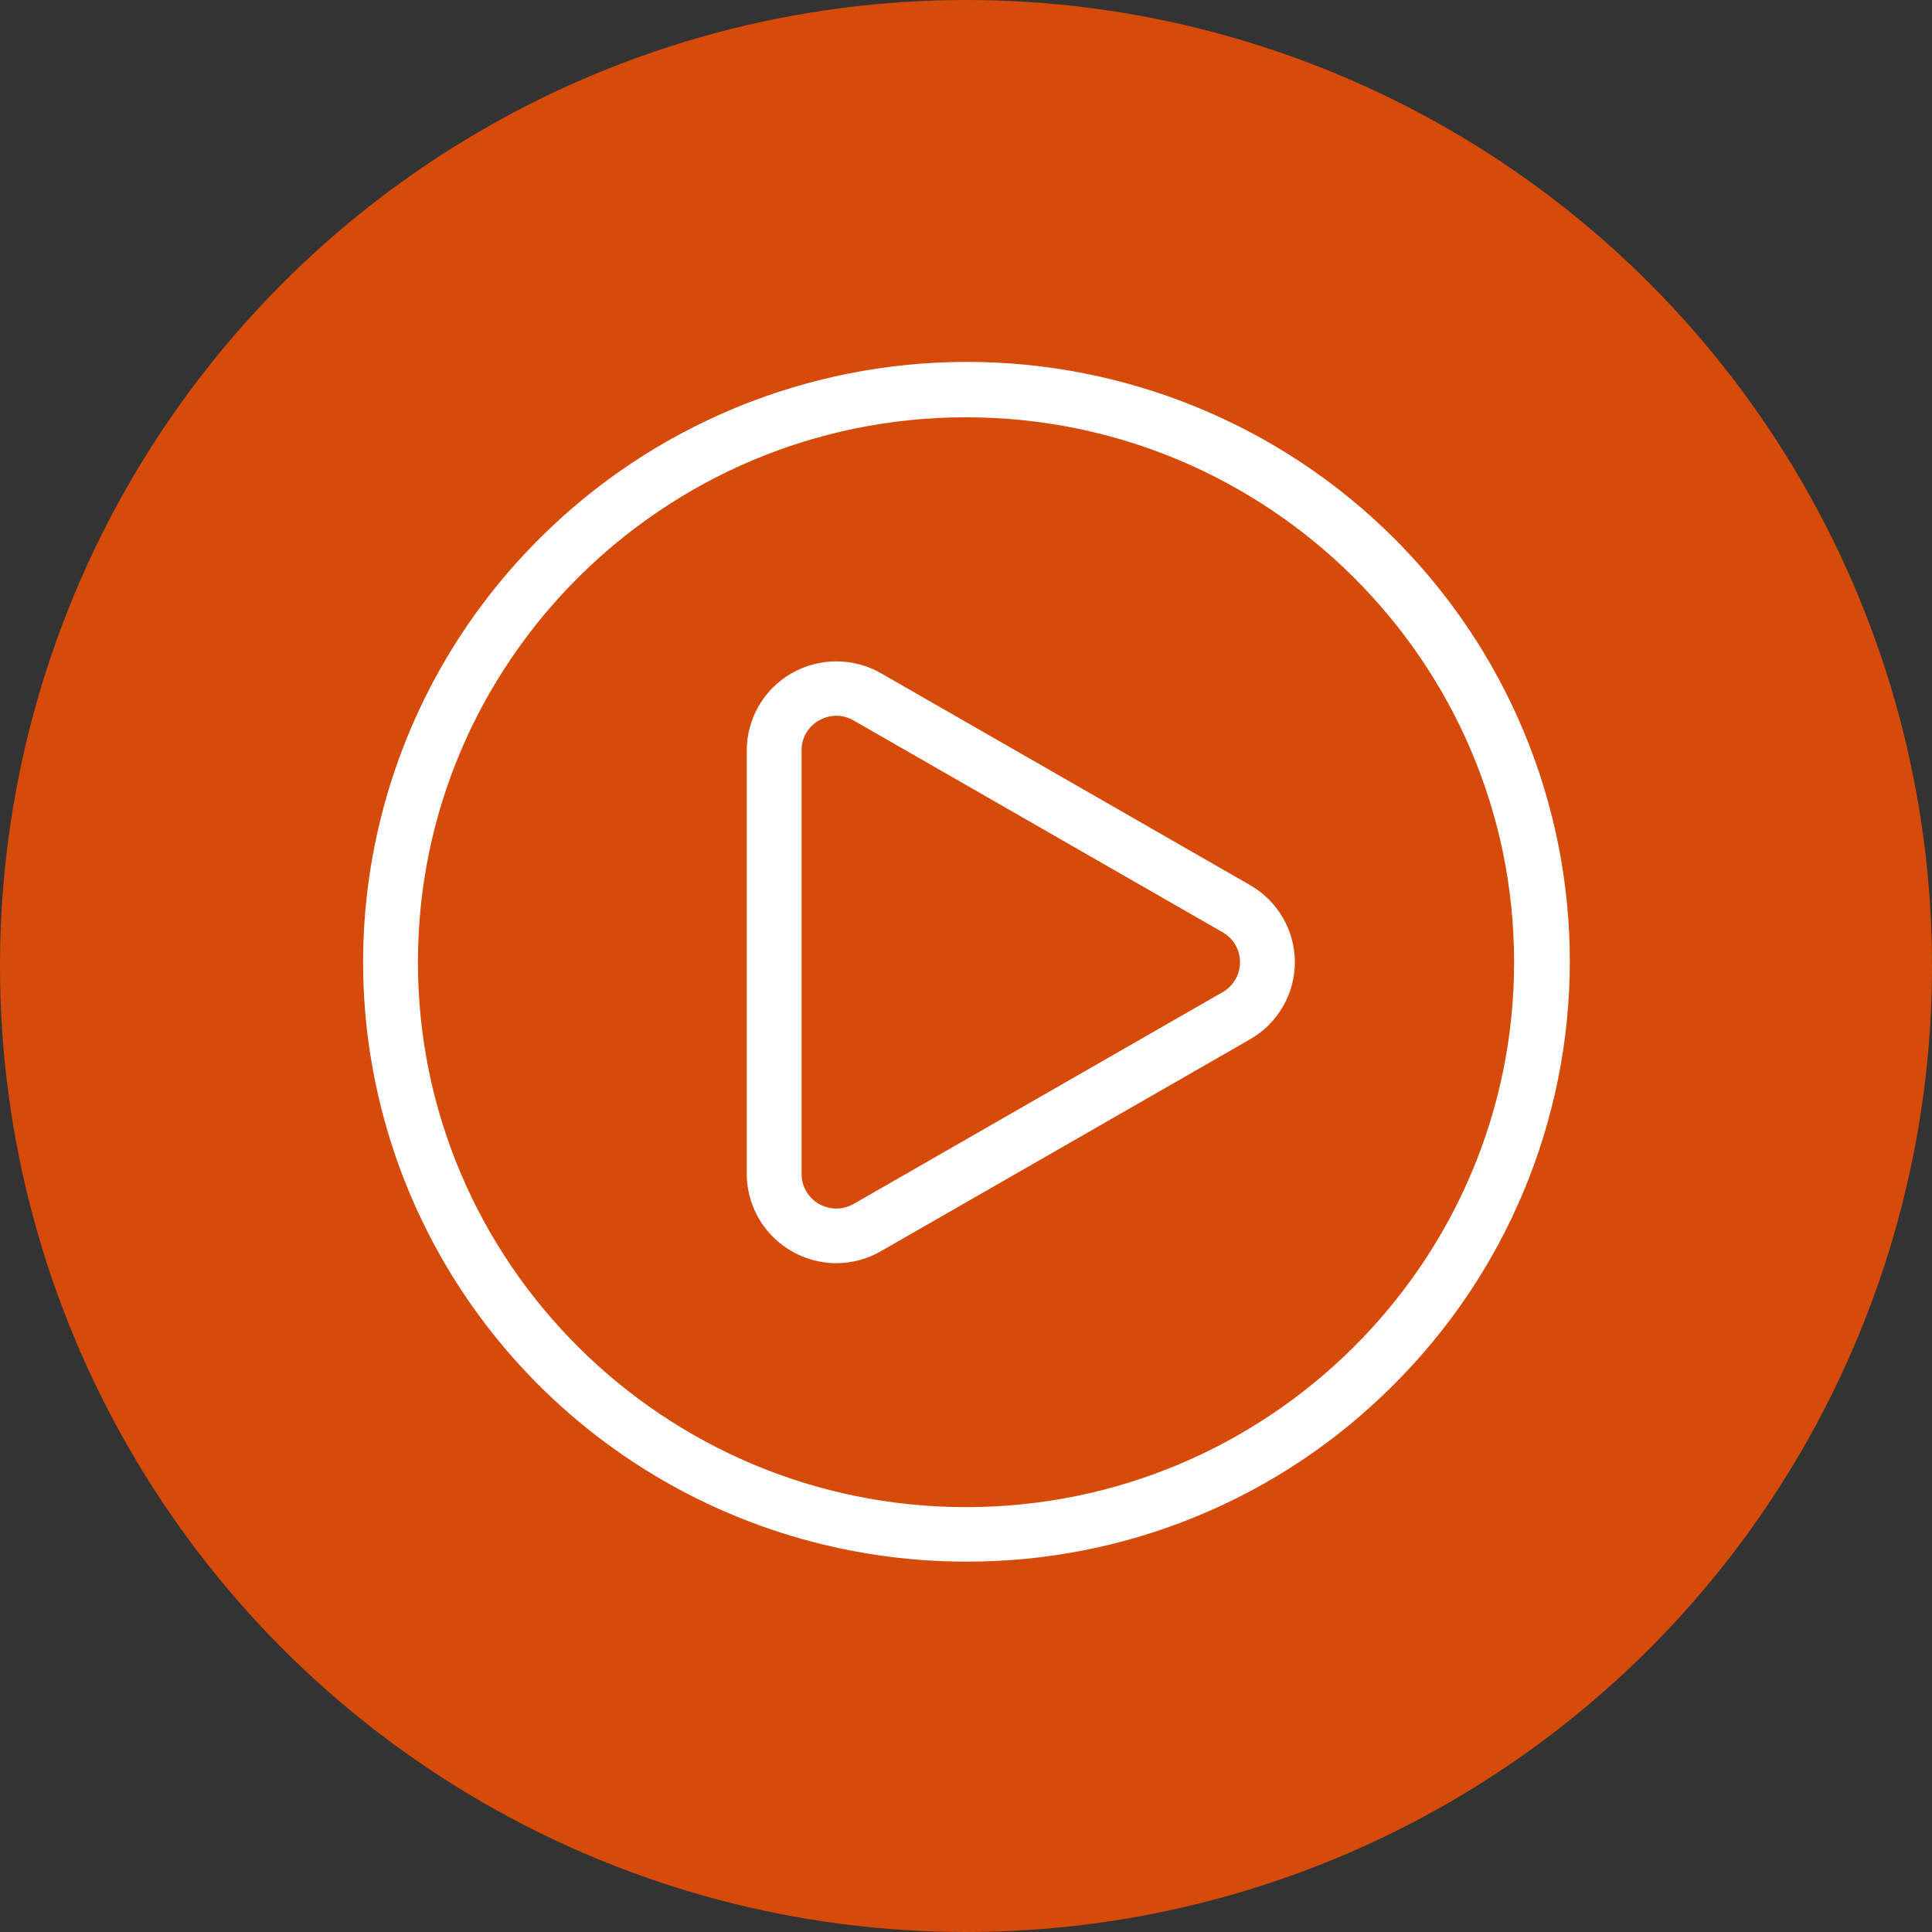 <svg width="44" height="44" viewBox="0 0 69 69" fill="none" xmlns="http://www.w3.org/2000/svg"><rect x="0" y="0" width="69" height="69" fill="#333333" stroke="none"/><circle cx="34.5" cy="34.5" r="34.5" fill="#FF5100" fill-opacity="0.8"/><path d="M34.5 55.772C30.242 55.772 26.079 54.517 22.538 52.164C18.997 49.812 16.237 46.469 14.607 42.557C12.978 38.645 12.551 34.341 13.382 30.188C14.213 26.035 16.264 22.221 19.275 19.227C21.273 17.232 23.647 15.649 26.261 14.567C28.875 13.486 31.678 12.928 34.51 12.925C37.341 12.921 40.145 13.474 42.762 14.55C45.378 15.626 47.756 17.204 49.758 19.195C51.76 21.185 53.348 23.549 54.43 26.15C55.512 28.752 56.068 31.54 56.065 34.355C56.062 37.17 55.5 39.957 54.412 42.556C53.325 45.155 51.732 47.516 49.725 49.502C47.731 51.496 45.358 53.077 42.745 54.153C40.131 55.23 37.329 55.78 34.5 55.772ZM34.5 14.903C23.707 14.903 14.926 23.633 14.926 34.364C14.926 45.096 23.707 53.826 34.5 53.826C45.294 53.826 54.075 45.096 54.075 34.364C54.075 23.633 45.294 14.903 34.5 14.903Z" fill="white"/><path d="M29.868 45.114C29.02 45.111 28.208 44.774 27.609 44.177C27.009 43.581 26.672 42.772 26.67 41.929V26.8C26.67 26.242 26.818 25.693 27.099 25.21C27.379 24.727 27.783 24.325 28.269 24.046C28.755 23.767 29.307 23.62 29.868 23.62C30.43 23.62 30.981 23.767 31.467 24.046L44.646 31.611C45.132 31.89 45.535 32.291 45.816 32.775C46.097 33.258 46.245 33.806 46.245 34.364C46.245 34.923 46.097 35.471 45.816 35.954C45.535 36.438 45.132 36.839 44.646 37.118L31.467 44.683C30.982 44.964 30.43 45.112 29.868 45.114ZM29.874 25.562C29.654 25.564 29.439 25.622 29.248 25.732C29.058 25.838 28.9 25.994 28.791 26.181C28.682 26.369 28.625 26.583 28.628 26.8V41.929C28.628 42.146 28.685 42.358 28.794 42.546C28.903 42.733 29.059 42.889 29.248 42.997C29.436 43.105 29.651 43.163 29.868 43.163C30.086 43.163 30.3 43.105 30.488 42.997L43.667 35.433C43.856 35.324 44.012 35.169 44.121 34.981C44.23 34.794 44.287 34.581 44.287 34.364C44.287 34.148 44.23 33.935 44.121 33.748C44.012 33.56 43.856 33.405 43.667 33.296L30.488 25.732C30.303 25.622 30.091 25.563 29.874 25.562Z" fill="white"/></svg>